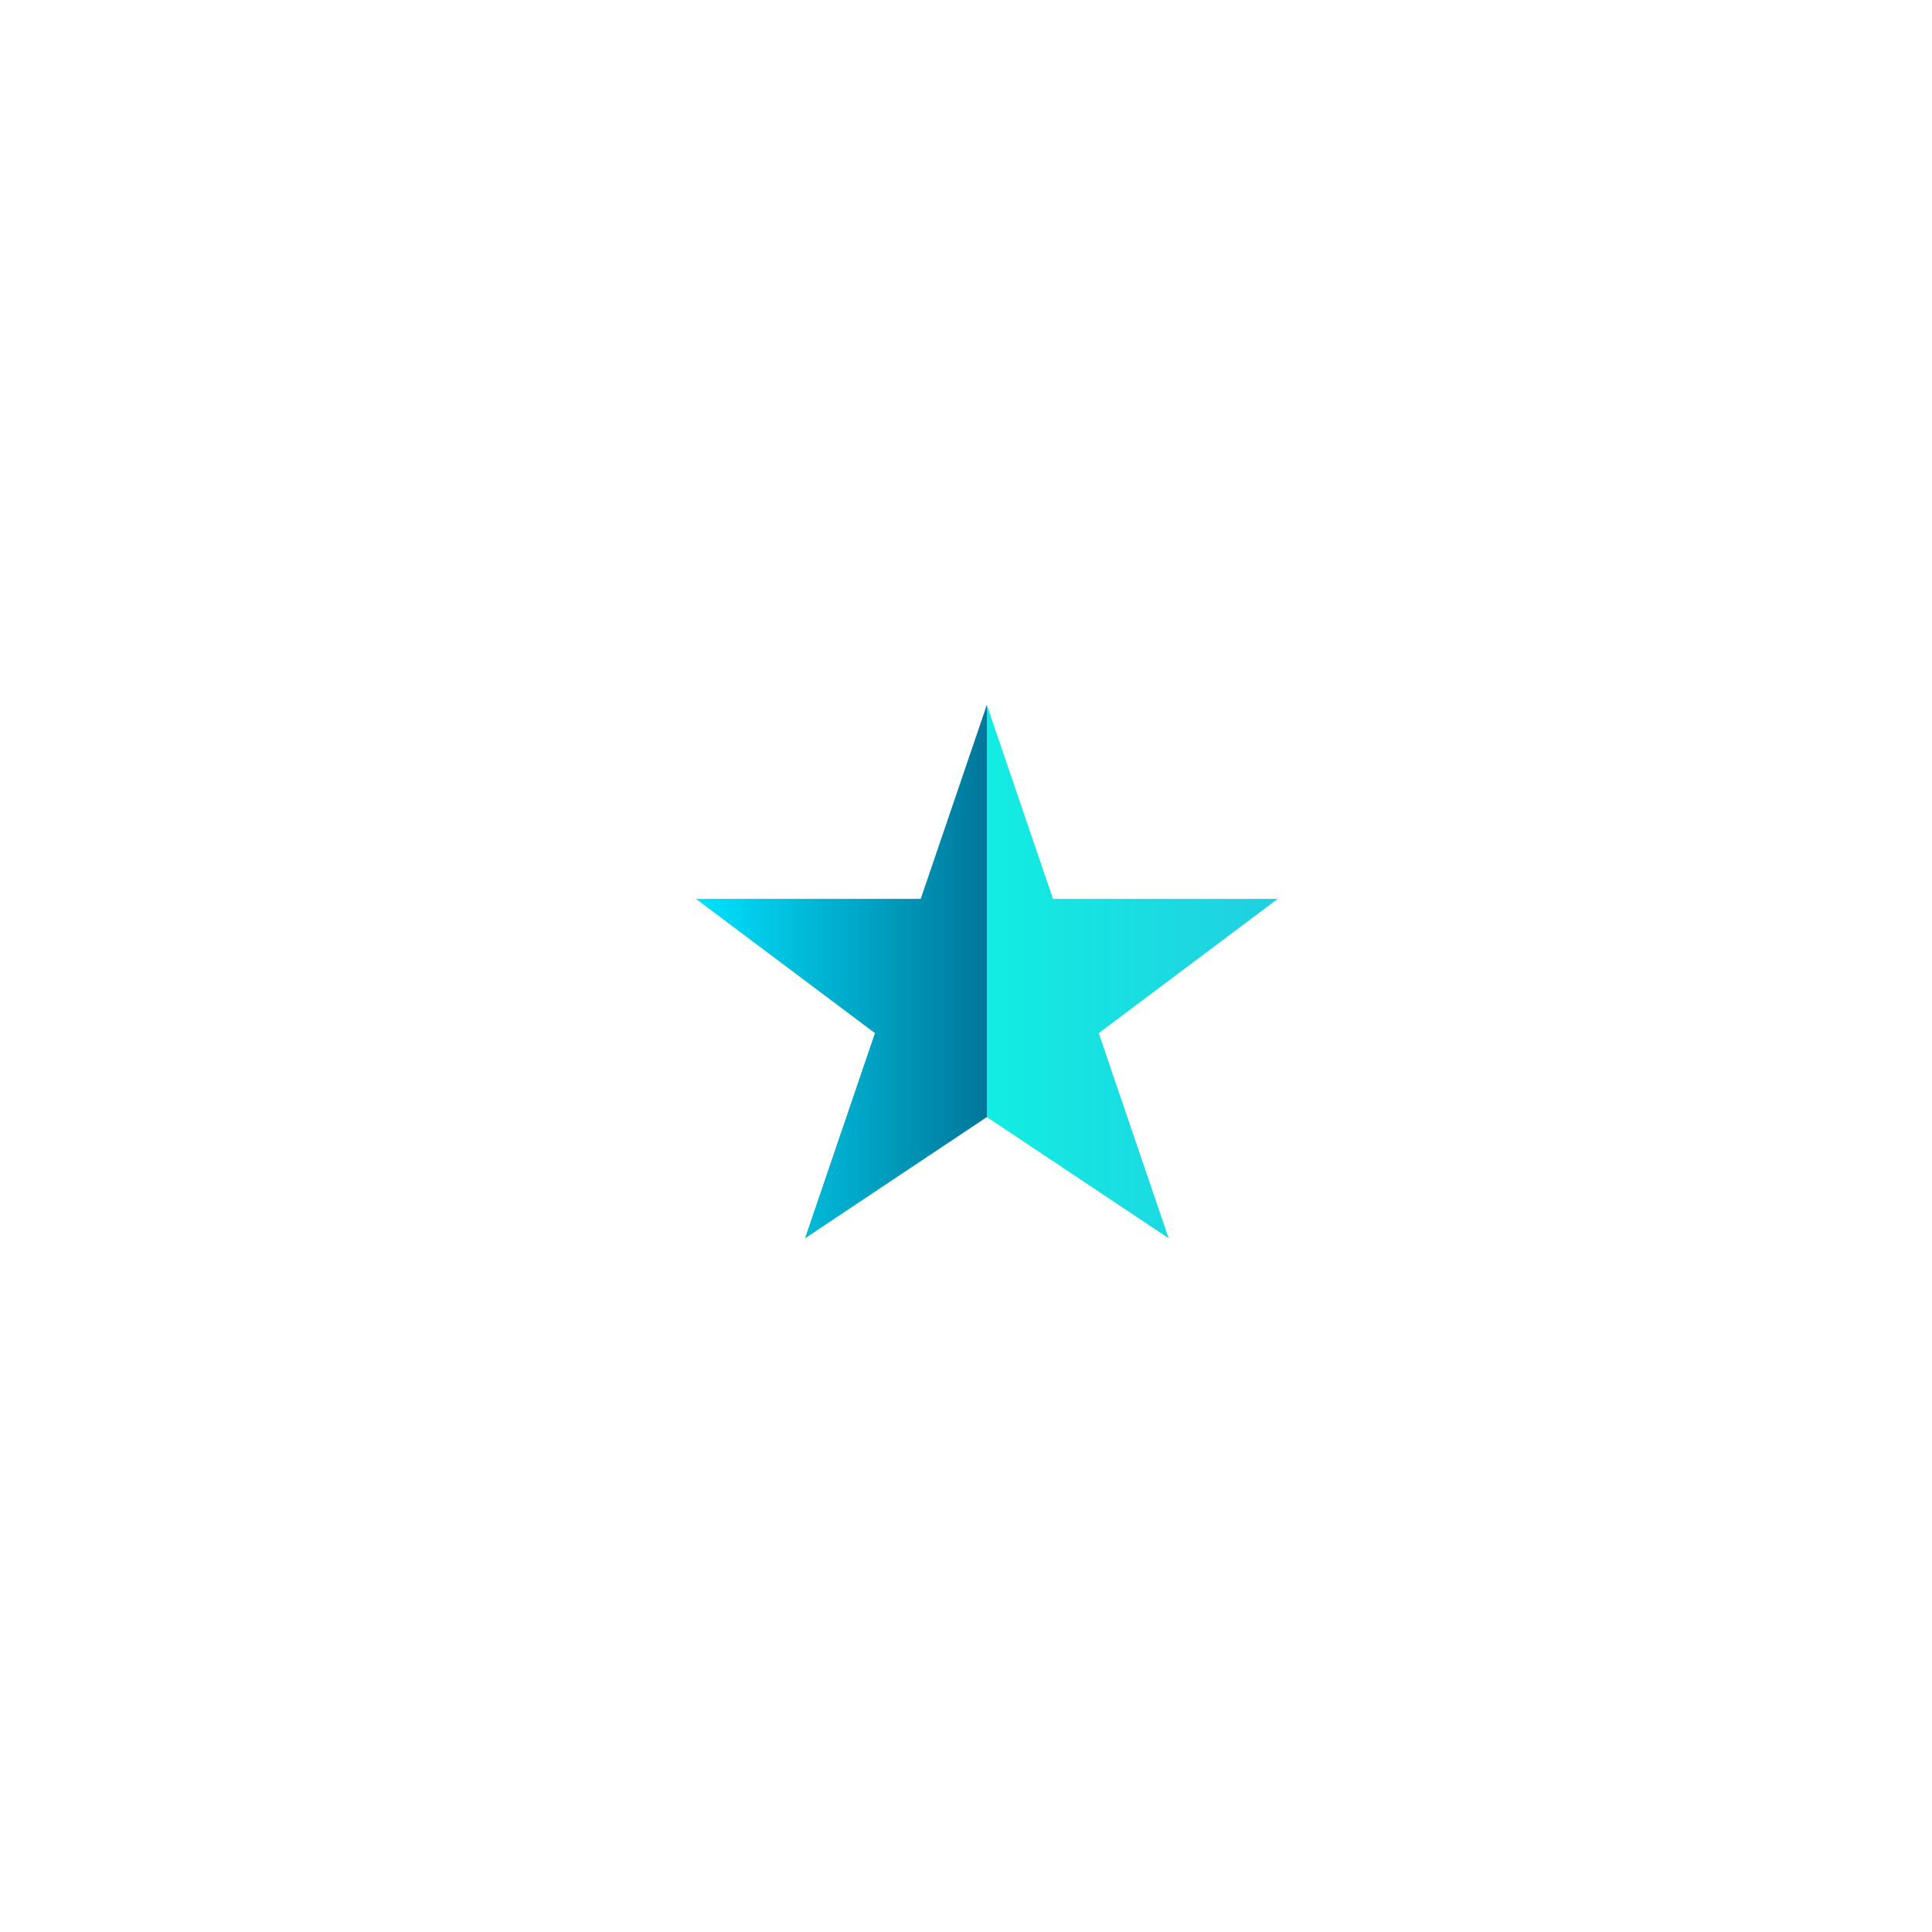 <svg width="83" height="83" viewBox="0 0 83 83" fill="none" xmlns="http://www.w3.org/2000/svg">
<g filter="url(#filter0_d_7_137892)">
<rect x="12.5" y="9.5" width="54" height="54" rx="5.2" fill="white" shape-rendering="crispEdges"/>
<g clip-path="url(#clip0_7_137892)">
<path d="M52.999 33.875H43.34L40.499 25.542L39.457 33.875L40.499 43.25L48.311 48.458L45.306 39.644L52.999 33.875Z" fill="url(#paint0_linear_7_137892)"/>
<path d="M37.659 33.875H28L35.692 39.644L32.688 48.458L40.5 43.25V25.542L37.659 33.875Z" fill="url(#paint1_linear_7_137892)"/>
</g>
</g>
<defs>
<filter id="filter0_d_7_137892" x="0.18" y="0.024" width="82.432" height="82.432" filterUnits="userSpaceOnUse" color-interpolation-filters="sRGB">
<feFlood flood-opacity="0" result="BackgroundImageFix"/>
<feColorMatrix in="SourceAlpha" type="matrix" values="0 0 0 0 0 0 0 0 0 0 0 0 0 0 0 0 0 0 127 0" result="hardAlpha"/>
<feOffset dx="1.896" dy="4.74"/>
<feGaussianBlur stdDeviation="7.108"/>
<feComposite in2="hardAlpha" operator="out"/>
<feColorMatrix type="matrix" values="0 0 0 0 0.086 0 0 0 0 0.133 0 0 0 0 0.2 0 0 0 0.05 0"/>
<feBlend mode="normal" in2="BackgroundImageFix" result="effect1_dropShadow_7_137892"/>
<feBlend mode="normal" in="SourceGraphic" in2="effect1_dropShadow_7_137892" result="shape"/>
</filter>
<linearGradient id="paint0_linear_7_137892" x1="39.457" y1="36.968" x2="52.999" y2="36.968" gradientUnits="userSpaceOnUse">
<stop stop-color="#11EFE3"/>
<stop offset="1" stop-color="#21CFE0"/>
</linearGradient>
<linearGradient id="paint1_linear_7_137892" x1="27.931" y1="37" x2="40.418" y2="37" gradientUnits="userSpaceOnUse">
<stop stop-color="#00E3FF"/>
<stop offset="1" stop-color="#00779B"/>
</linearGradient>
<clipPath id="clip0_7_137892">
<rect width="35.689" height="23.793" fill="white" transform="translate(22.656 25.459)"/>
</clipPath>
</defs>
</svg>
